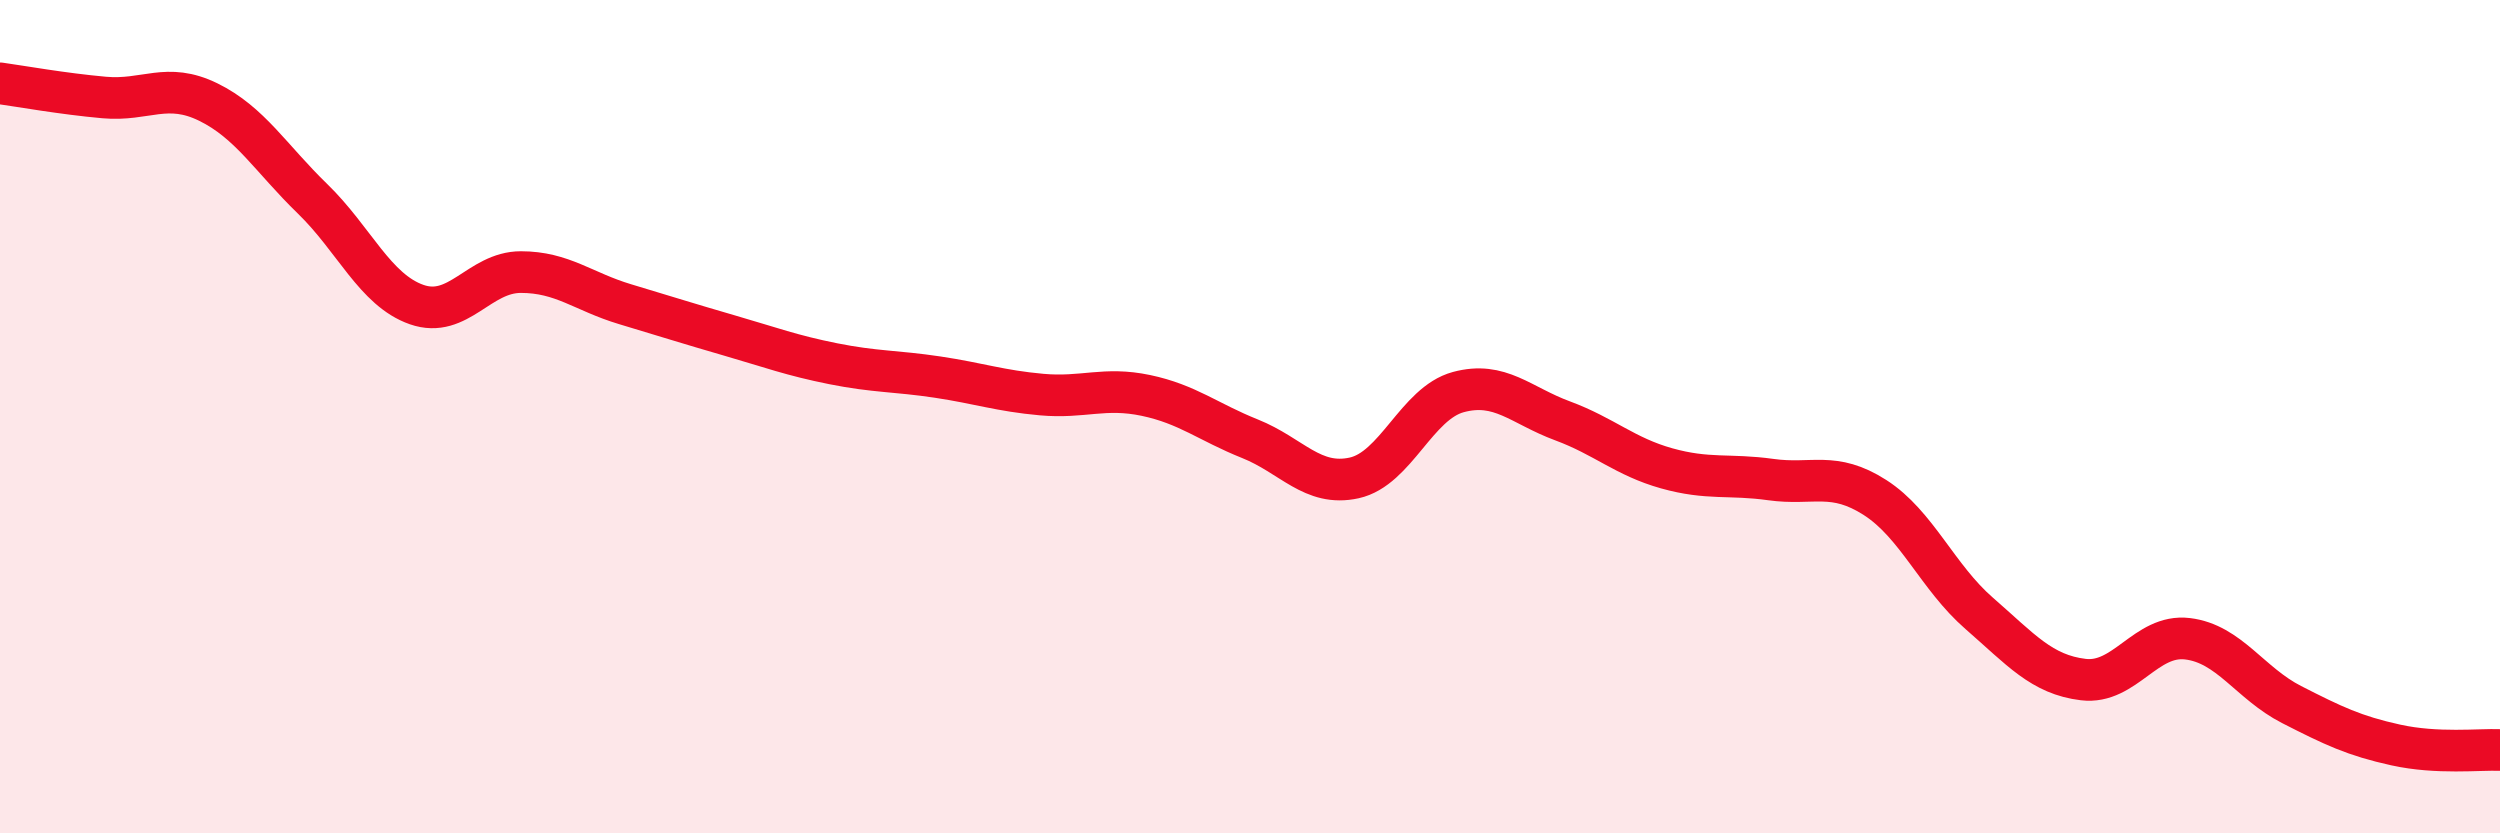 
    <svg width="60" height="20" viewBox="0 0 60 20" xmlns="http://www.w3.org/2000/svg">
      <path
        d="M 0,2 C 0.5,2.07 1.5,2.25 2.5,2.34 C 3.5,2.43 4,1.96 5,2.45 C 6,2.94 6.5,3.8 7.5,4.77 C 8.5,5.74 9,6.96 10,7.31 C 11,7.66 11.5,6.53 12.5,6.53 C 13.5,6.53 14,7 15,7.3 C 16,7.6 16.5,7.76 17.5,8.05 C 18.5,8.34 19,8.53 20,8.73 C 21,8.93 21.5,8.9 22.5,9.05 C 23.5,9.2 24,9.38 25,9.47 C 26,9.56 26.5,9.28 27.5,9.49 C 28.5,9.7 29,10.13 30,10.53 C 31,10.93 31.5,11.69 32.5,11.47 C 33.5,11.25 34,9.68 35,9.41 C 36,9.14 36.5,9.73 37.5,10.1 C 38.5,10.47 39,10.96 40,11.24 C 41,11.52 41.5,11.37 42.5,11.51 C 43.5,11.65 44,11.3 45,11.94 C 46,12.58 46.5,13.85 47.5,14.72 C 48.5,15.59 49,16.19 50,16.31 C 51,16.43 51.5,15.21 52.5,15.33 C 53.5,15.45 54,16.4 55,16.91 C 56,17.42 56.5,17.66 57.5,17.88 C 58.5,18.1 59.5,17.98 60,18L60 20L0 20Z"
        fill="#EB0A25"
        opacity="0.1"
        stroke-linecap="round"
        stroke-linejoin="round"
      />
      <path
        d="M 0,2 C 0.5,2.07 1.5,2.25 2.5,2.34 C 3.5,2.43 4,1.96 5,2.45 C 6,2.94 6.5,3.8 7.5,4.77 C 8.5,5.74 9,6.96 10,7.31 C 11,7.66 11.5,6.53 12.5,6.53 C 13.5,6.53 14,7 15,7.3 C 16,7.6 16.5,7.76 17.5,8.05 C 18.5,8.34 19,8.53 20,8.73 C 21,8.93 21.5,8.9 22.5,9.05 C 23.5,9.2 24,9.38 25,9.47 C 26,9.56 26.5,9.28 27.5,9.49 C 28.5,9.7 29,10.13 30,10.53 C 31,10.93 31.5,11.69 32.5,11.47 C 33.5,11.25 34,9.68 35,9.41 C 36,9.14 36.5,9.73 37.5,10.1 C 38.5,10.47 39,10.96 40,11.24 C 41,11.52 41.5,11.37 42.5,11.51 C 43.5,11.65 44,11.3 45,11.94 C 46,12.58 46.5,13.85 47.5,14.72 C 48.5,15.59 49,16.19 50,16.31 C 51,16.43 51.5,15.21 52.5,15.33 C 53.5,15.45 54,16.4 55,16.91 C 56,17.42 56.5,17.66 57.5,17.88 C 58.5,18.1 59.5,17.98 60,18"
        stroke="#EB0A25"
        stroke-width="1"
        fill="none"
        stroke-linecap="round"
        stroke-linejoin="round"
      />
    </svg>
  